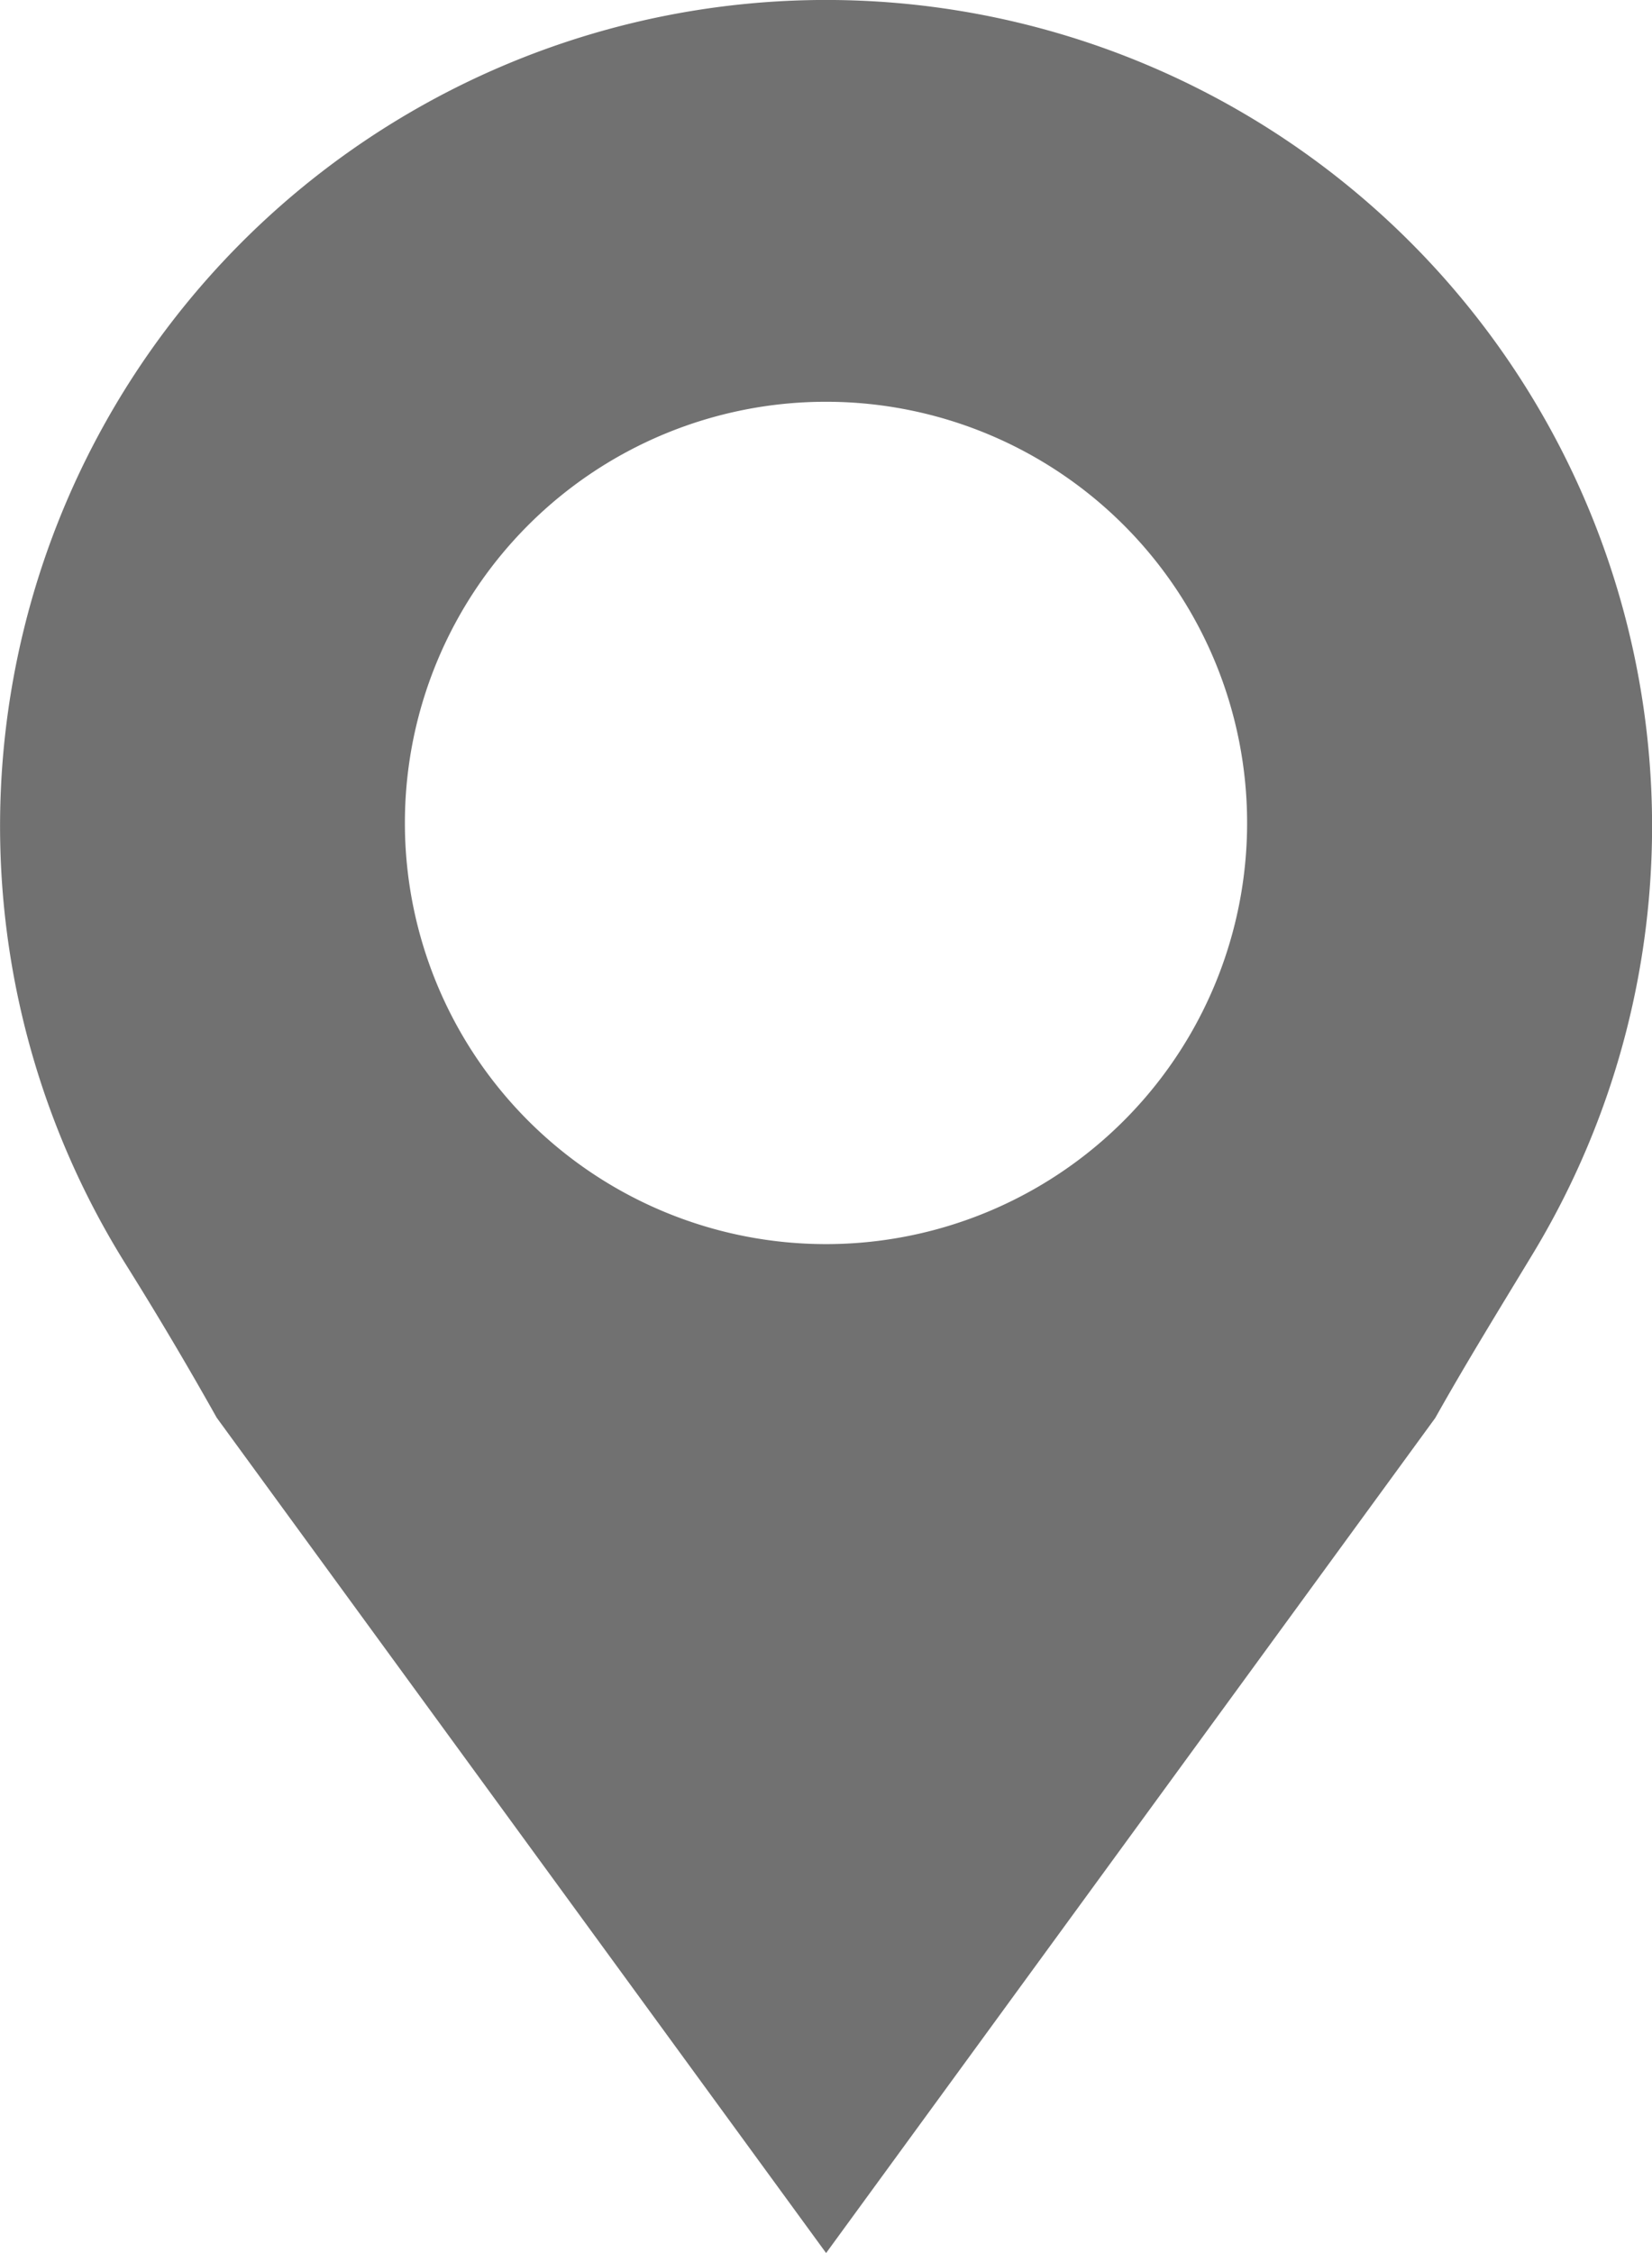 <svg xmlns="http://www.w3.org/2000/svg" width="15.582" height="21.248" viewBox="0 0 15.582 21.248">
  <path id="Trazado_34" data-name="Trazado 34" d="M179.536,125a7.792,7.792,0,0,0-6.687,11.915q.449.717.863,1.455l5.748,7.878,5.746-7.876c.289-.515.6-1.019.905-1.523A7.792,7.792,0,0,0,179.536,125Zm-.077,11.733a3.972,3.972,0,1,1,3.972-3.972A3.972,3.972,0,0,1,179.459,136.733Z" transform="translate(-171.668 -125)" fill="#717171"/>
</svg>
